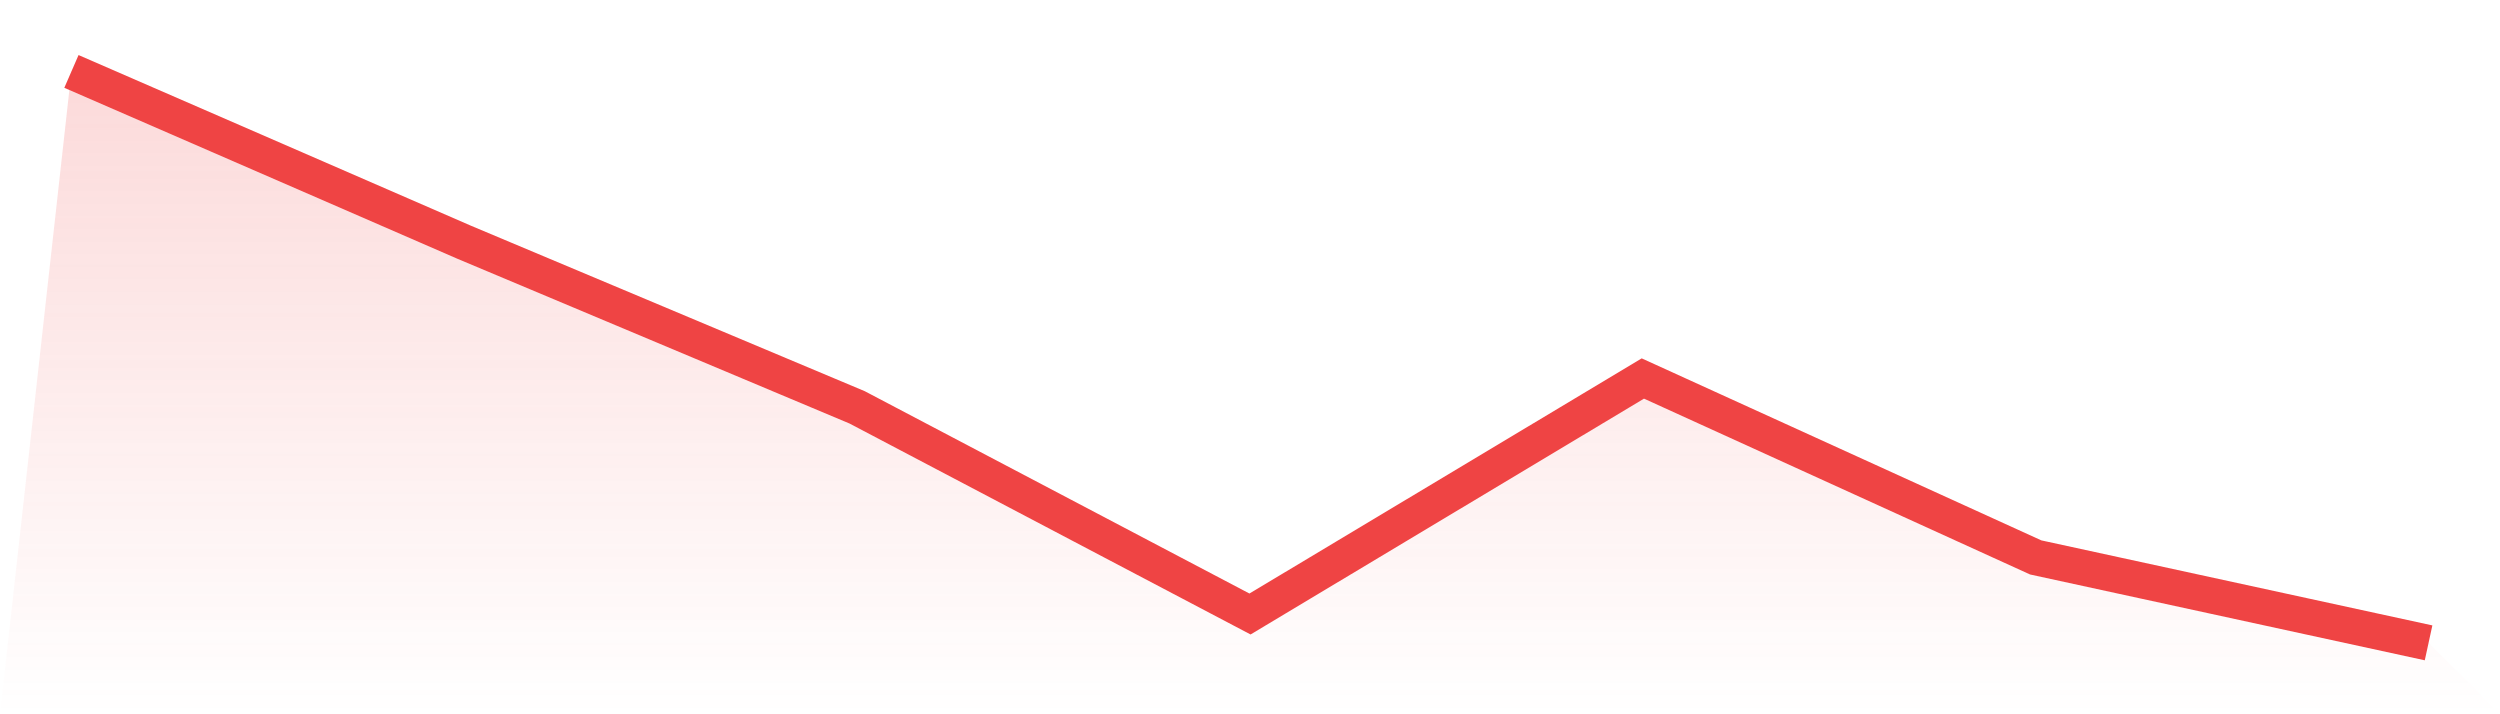 <svg viewBox="0 0 140 40" xmlns="http://www.w3.org/2000/svg">
<defs>
<linearGradient id="gradient" x1="0" x2="0" y1="0" y2="1">
<stop offset="0%" stop-color="#ef4444" stop-opacity="0.2"/>
<stop offset="100%" stop-color="#ef4444" stop-opacity="0"/>
</linearGradient>
</defs>
<path d="M4,4 L4,4 L26,13.568 L48,22.812 L70,34.384 L92,21.196 L114,31.216 L136,36 L140,40 L0,40 z" fill="url(#gradient)"/>
<path d="M4,4 L4,4 L26,13.568 L48,22.812 L70,34.384 L92,21.196 L114,31.216 L136,36" fill="none" stroke="#ef4444" stroke-width="2"/>
</svg>
